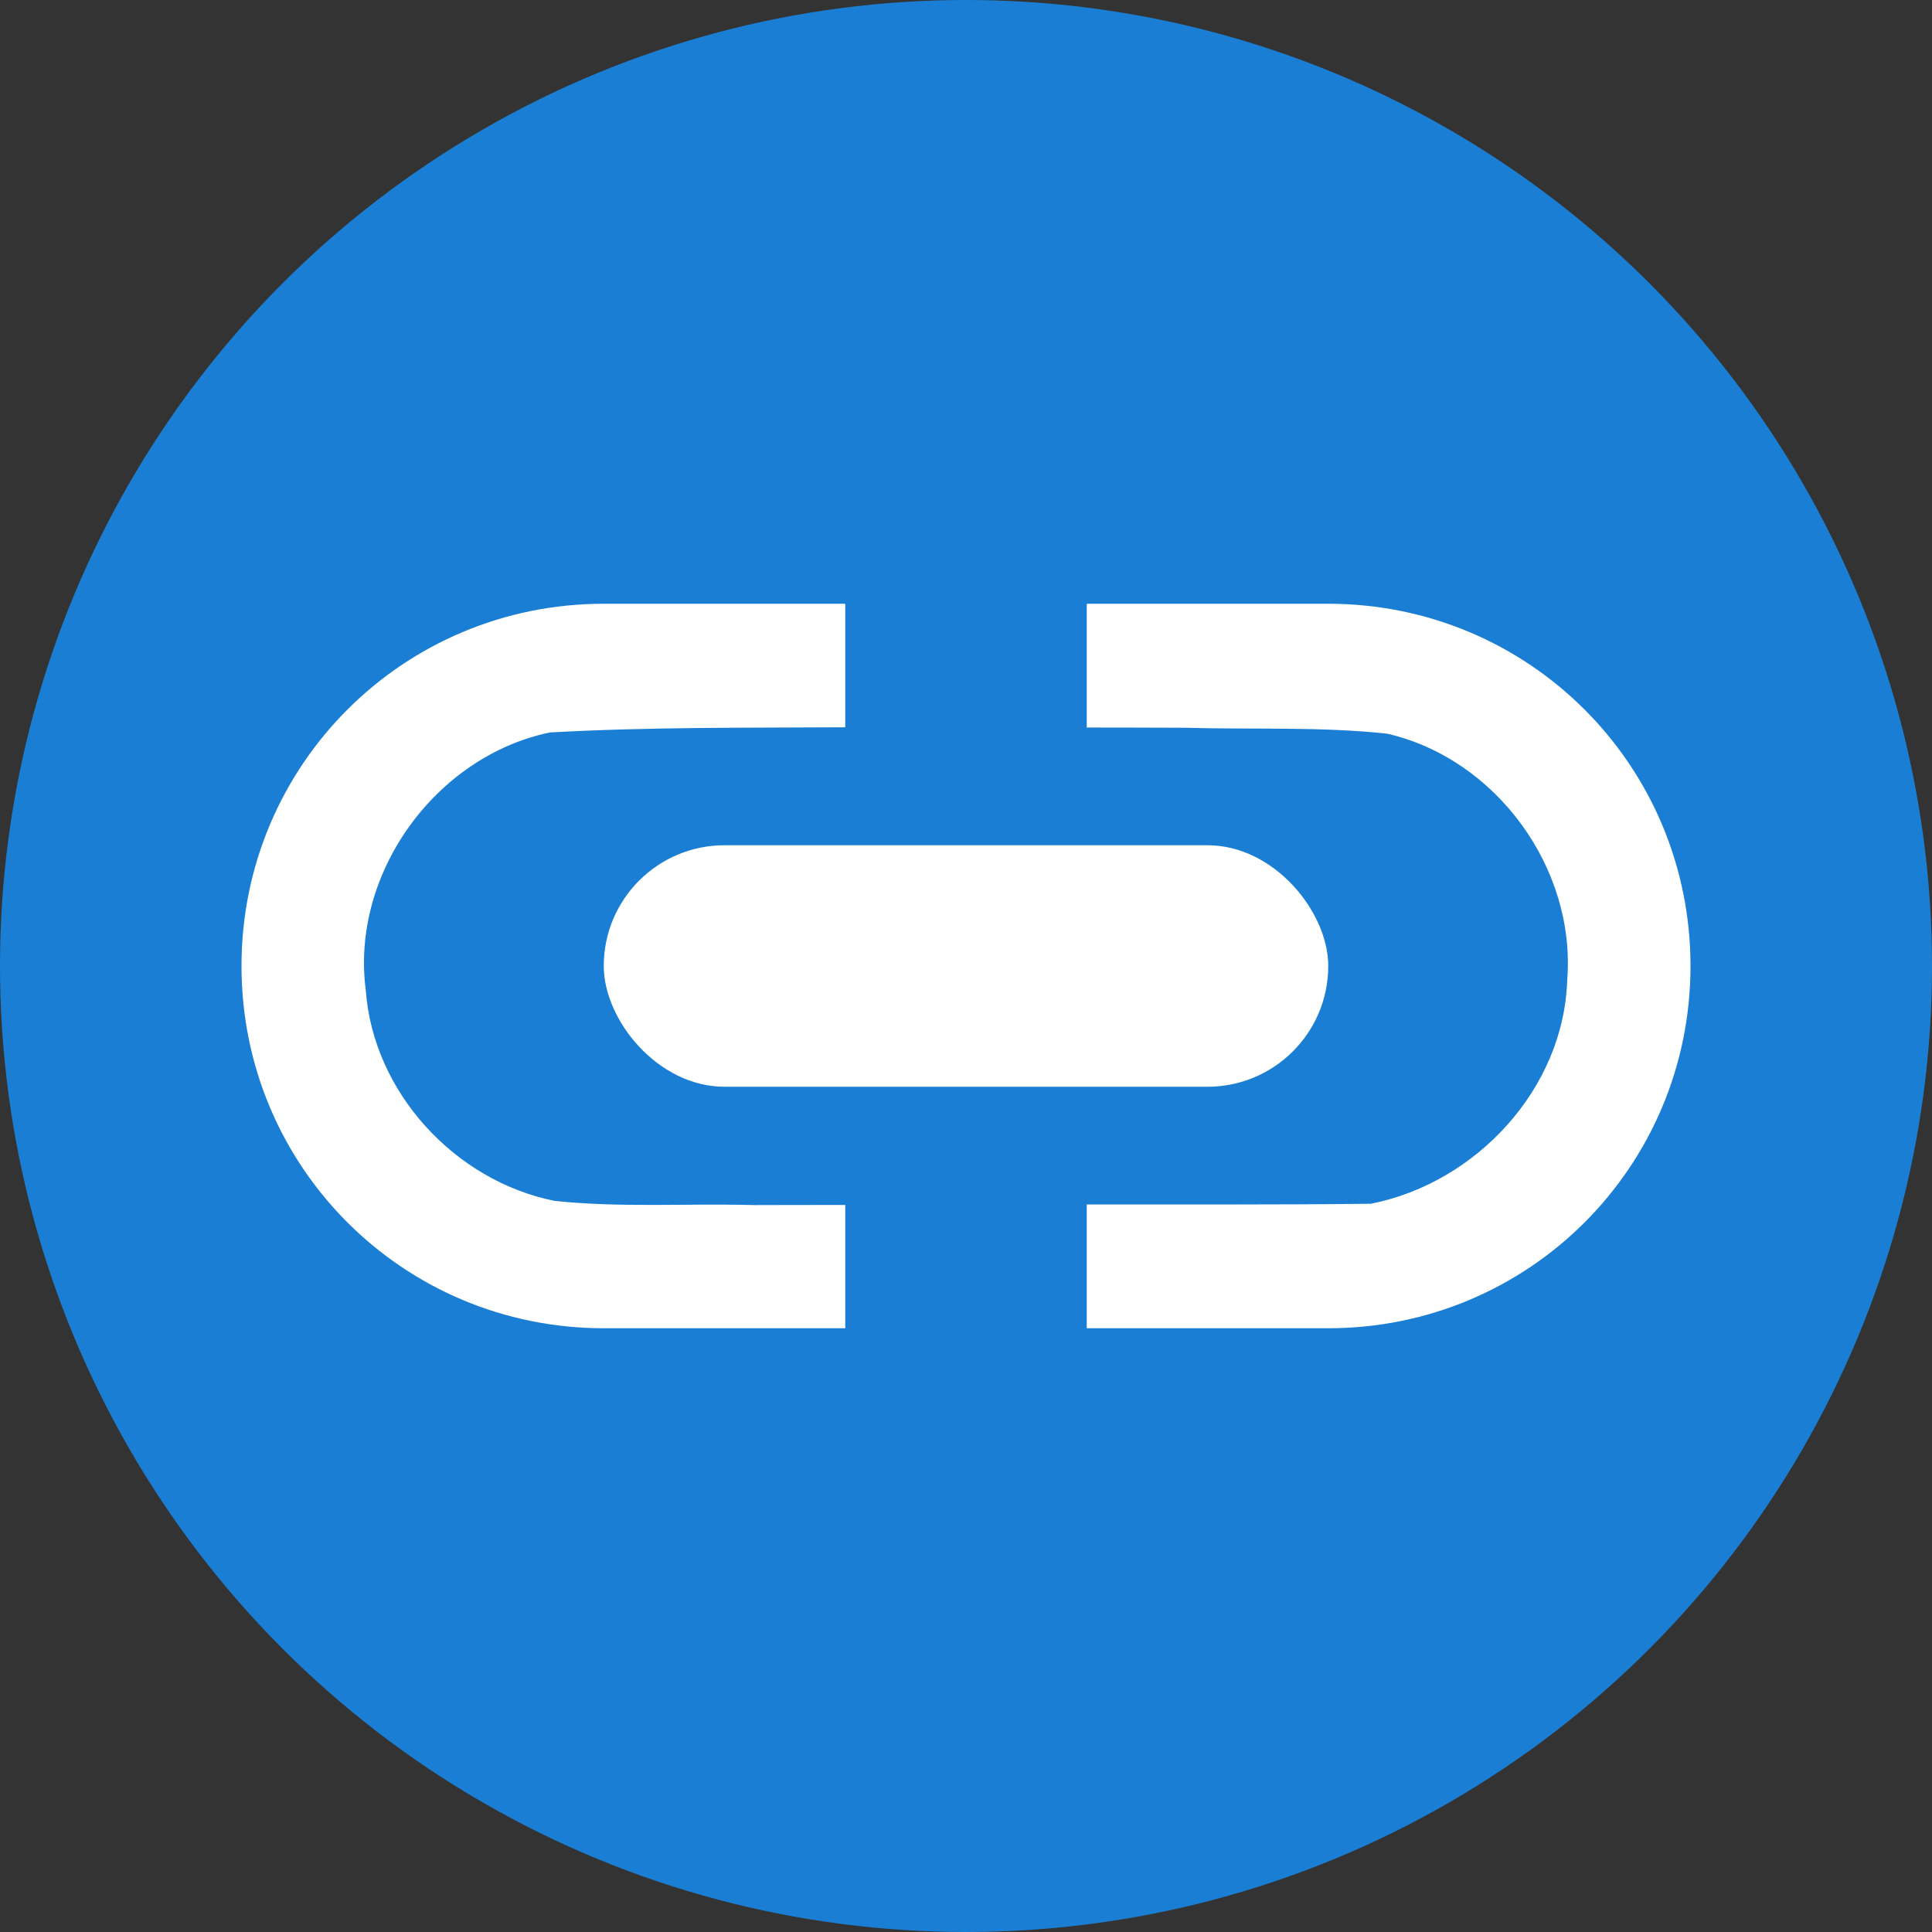 <?xml version="1.0" encoding="UTF-8" standalone="no"?>
<svg
   xmlns:dc="http://purl.org/dc/elements/1.1/"
   xmlns:cc="http://creativecommons.org/ns#"
   xmlns:rdf="http://www.w3.org/1999/02/22-rdf-syntax-ns#"
   xmlns:svg="http://www.w3.org/2000/svg"
   xmlns="http://www.w3.org/2000/svg"
   xmlns:sodipodi="http://sodipodi.sourceforge.net/DTD/sodipodi-0.dtd"
   xmlns:inkscape="http://www.inkscape.org/namespaces/inkscape"
   version="1.1"
   width="16"
   height="16"
   id="svg3916"
   sodipodi:docname="url-copy.svg"
   inkscape:version="0.92.4 (5da689c313, 2019-01-14)">
  <rect width="100%" height="100%" fill="#333333" stroke="none"/>
  <sodipodi:namedview
     pagecolor="#ffffff"
     bordercolor="#666666"
     borderopacity="1"
     objecttolerance="10"
     gridtolerance="10"
     guidetolerance="10"
     inkscape:pageopacity="0"
     inkscape:pageshadow="2"
     inkscape:window-width="1294"
     inkscape:window-height="704"
     id="namedview42"
     showgrid="false"
     inkscape:zoom="1"
     inkscape:cx="4.7371871"
     inkscape:cy="8"
     inkscape:window-x="72"
     inkscape:window-y="27"
     inkscape:window-maximized="1"
     inkscape:current-layer="svg3916"
     inkscape:document-rotation="0">
    <inkscape:grid
       type="xygrid"
       id="grid85847" />
  </sodipodi:namedview>
  <defs
     id="defs3918" />
  <circle
     style="display:inline;opacity:1;fill:#1a7fd4;fill-opacity:1;stroke:none;stroke-width:0.623;stroke-linecap:round;stroke-linejoin:round;stroke-miterlimit:4;stroke-dasharray:none;stroke-opacity:1;enable-background:new"
     id="path9498-6-1"
     cx="8"
     cy="8"
     r="8" />
  <path
     style="opacity:1;vector-effect:none;fill:#ffffff;fill-opacity:1;stroke:none;stroke-width:2;stroke-linecap:round;stroke-linejoin:bevel;stroke-miterlimit:4;stroke-dasharray:none;stroke-dashoffset:0;stroke-opacity:1"
     d="M 5 5 C 3.338 5 2 6.338 2 8 C 2 9.662 3.338 11 5 11 L 7 11 L 7 9.979 C 6.749 9.978 6.499 9.98 6.248 9.98 C 5.693 9.965 5.133 10.003 4.592 9.945 C 3.766 9.779 3.09 9.045 3.029 8.199 C 2.903 7.236 3.605 6.264 4.553 6.066 C 5.371 6.02 6.181 6.028 7 6.023 L 7 5 L 5 5 z M 9 5 L 9 6.025 C 9.275 6.026 9.55 6.025 9.824 6.027 C 10.373 6.043 10.933 6.016 11.488 6.076 C 12.392 6.284 13.052 7.192 12.979 8.115 C 12.952 9.017 12.224 9.798 11.352 9.969 C 10.569 9.978 9.784 9.974 9 9.975 L 9 11 L 11 11 C 12.662 11 14 9.662 14 8 C 14 6.338 12.662 5 11 5 L 9 5 z "
     id="rect85859" />
  <rect
     style="opacity:1;vector-effect:none;fill:#ffffff;fill-opacity:1;stroke:none;stroke-width:2;stroke-linecap:round;stroke-linejoin:bevel;stroke-miterlimit:4;stroke-dasharray:none;stroke-dashoffset:0;stroke-opacity:1"
     id="rect85867"
     width="6"
     height="2"
     x="5"
     y="7"
     rx="1"
     ry="1" />
</svg>

